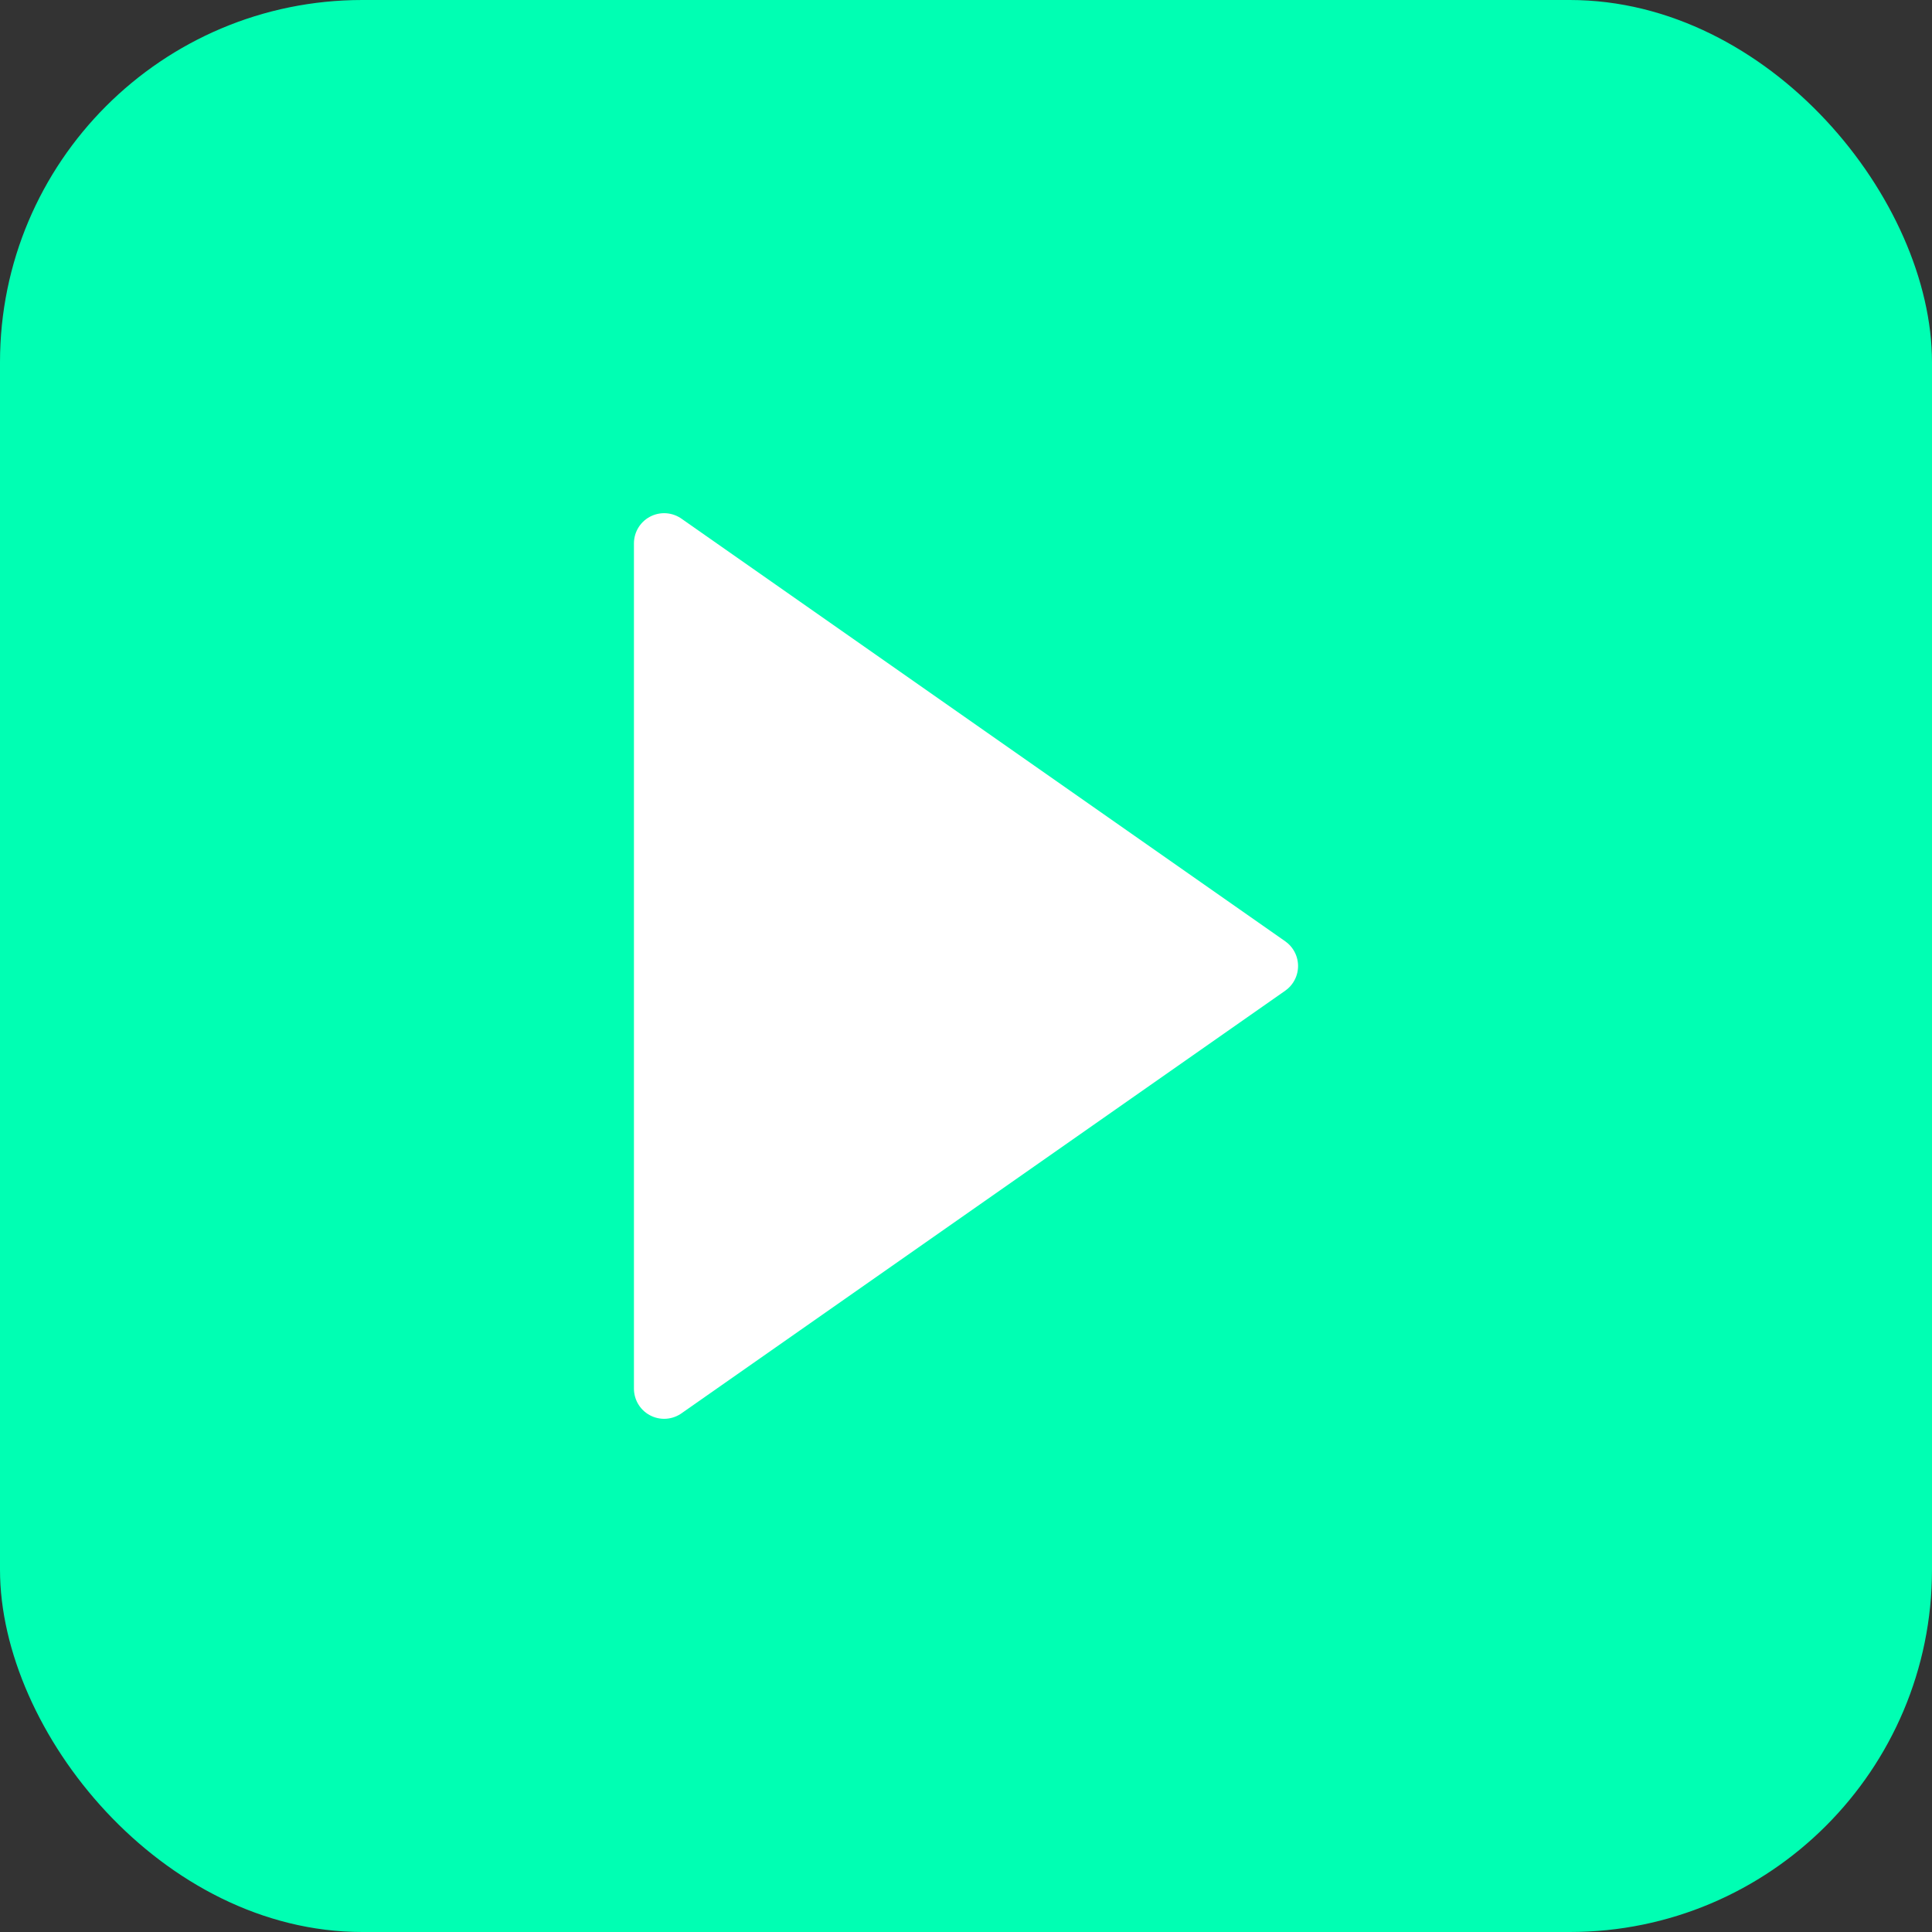 
<svg width="32" height="32" viewBox="0 0 32 32" fill="none" xmlns="http://www.w3.org/2000/svg">
  <rect x="0" y="0" width="32" height="32" fill="#333333" stroke="none"/>
  <rect width="32" height="32" rx="6" fill="#00FFB3"/>
  <path d="M11 9L21 16L11 23V9Z" fill="white" stroke="white" stroke-width="1" stroke-linejoin="round"/>
</svg>

